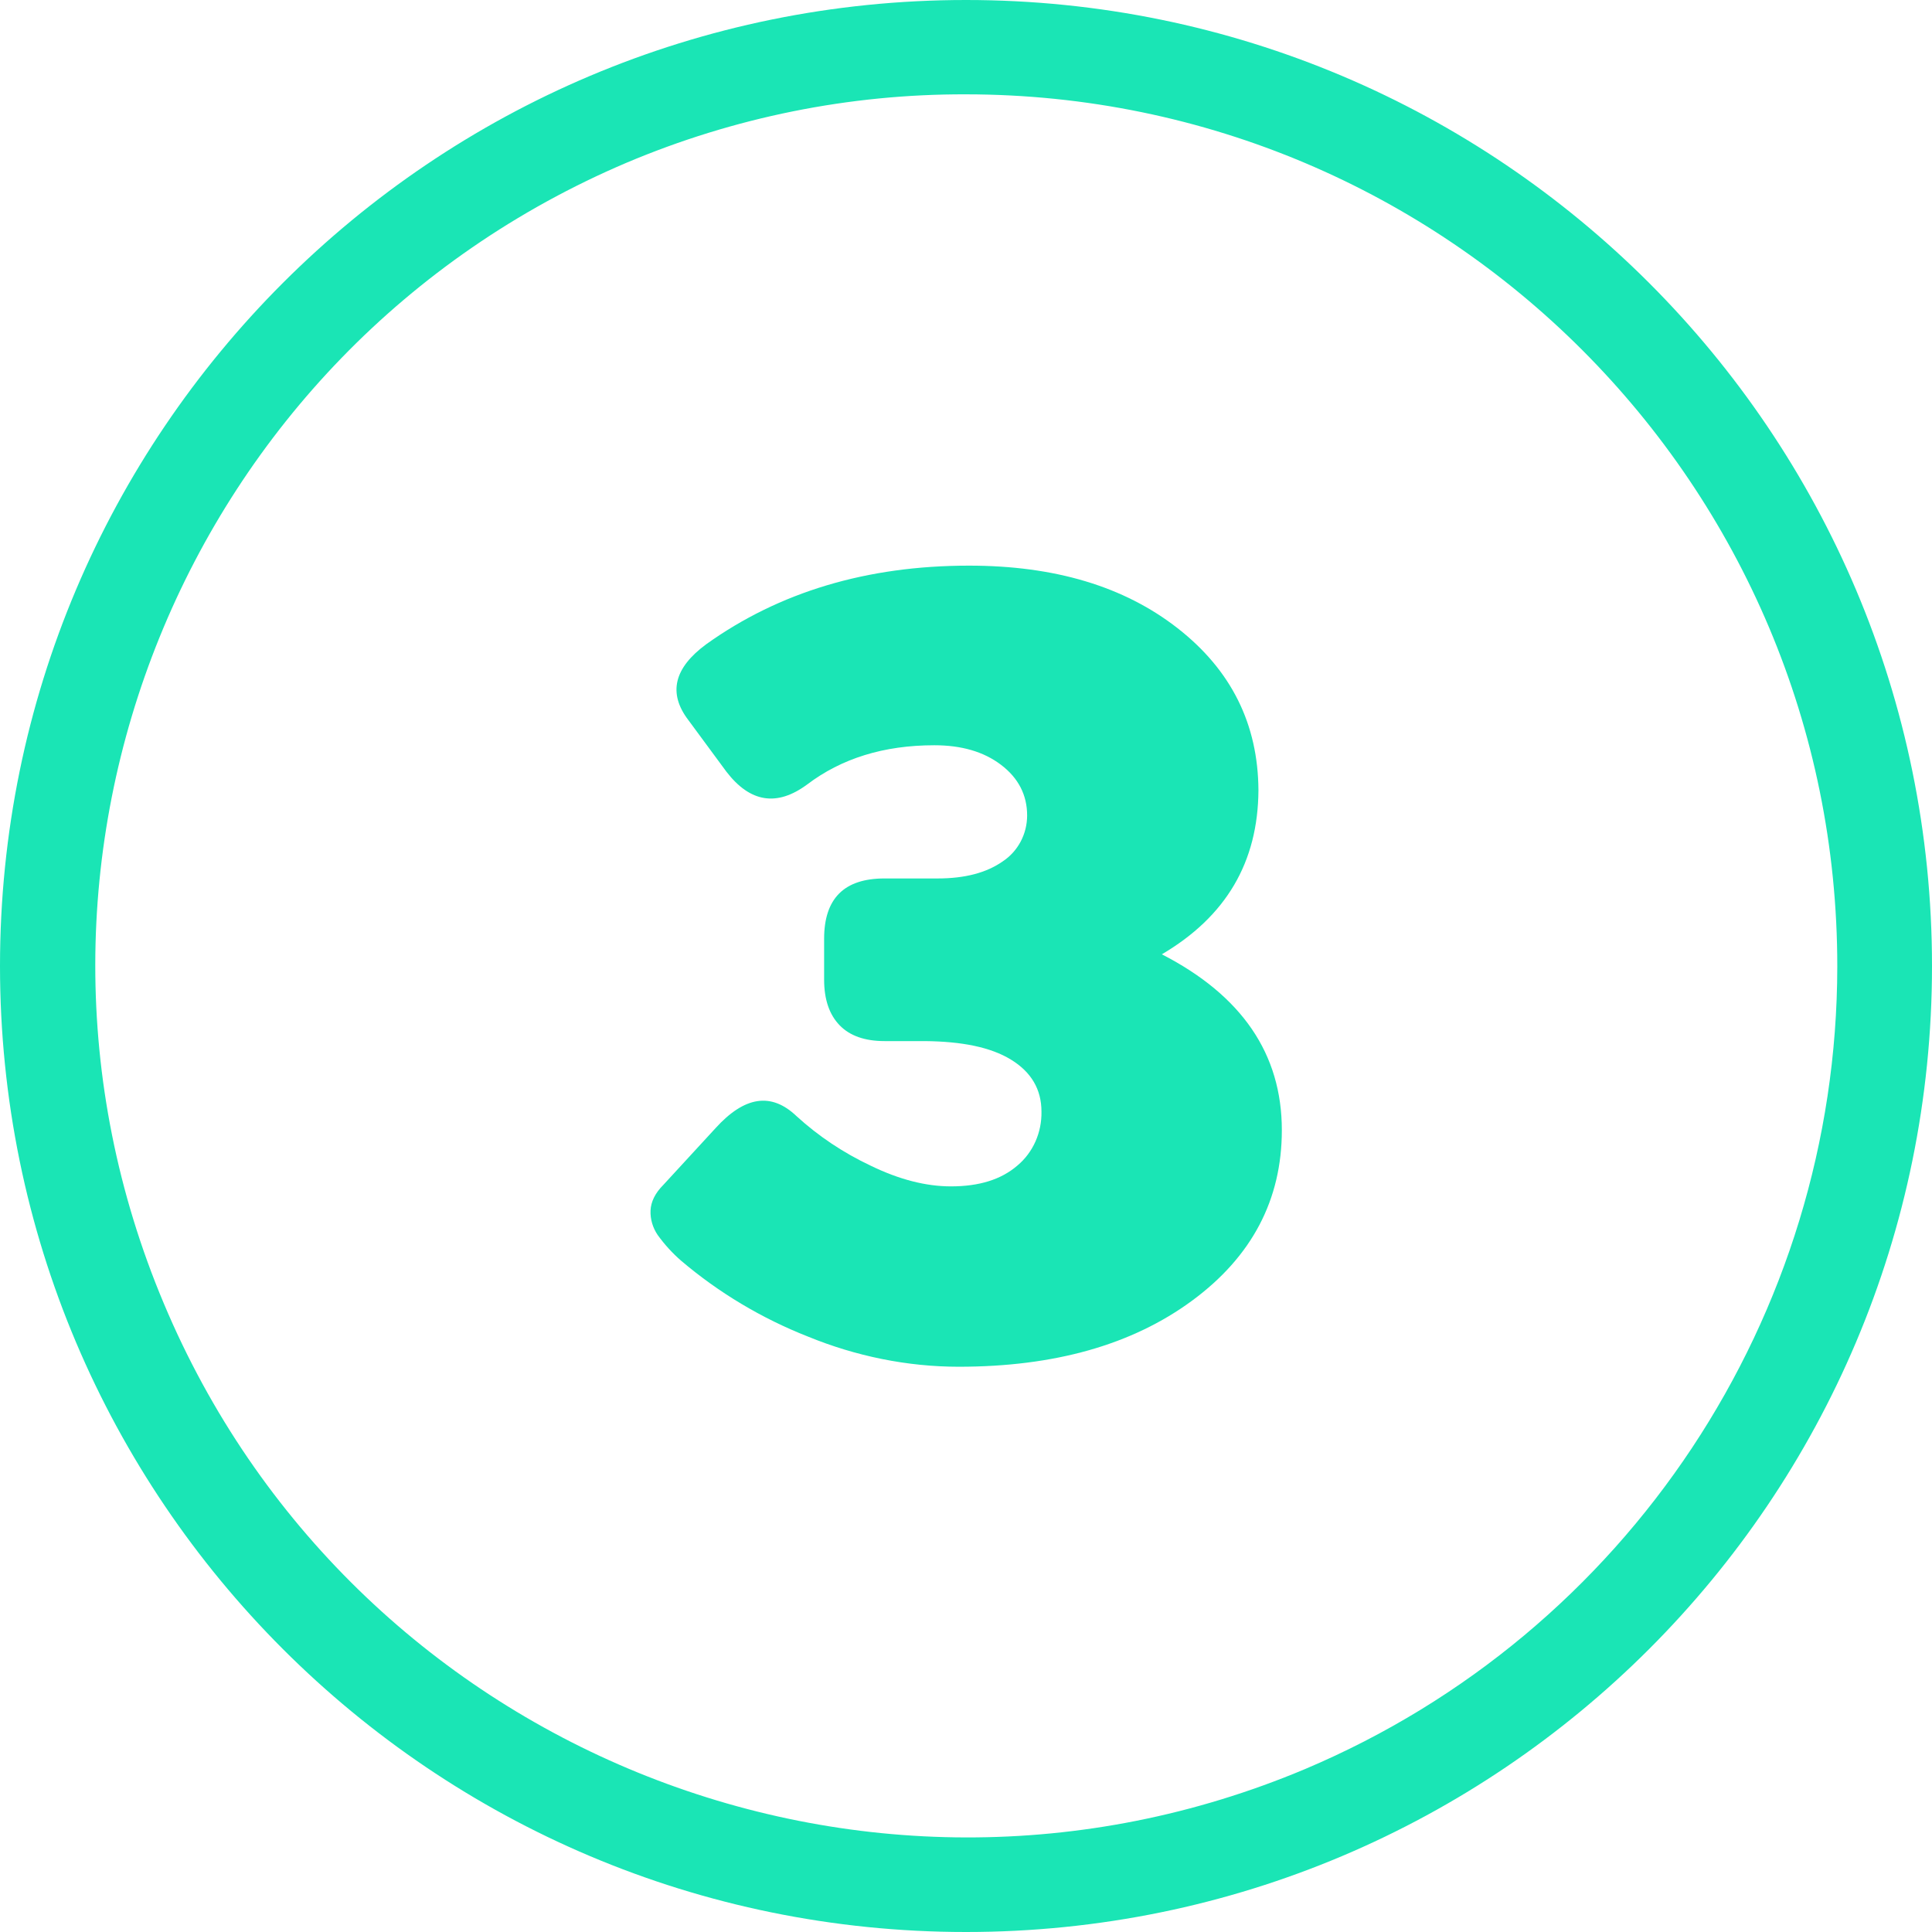 <svg xmlns="http://www.w3.org/2000/svg" xmlns:xlink="http://www.w3.org/1999/xlink" id="&#x5716;&#x5C64;_1" x="0px" y="0px" viewBox="0 0 512 512" style="enable-background:new 0 0 512 512;" xml:space="preserve"><style type="text/css">	.st0{fill:#1AE5B5;}</style><g id="Layer_2">	<g id="Layer_1_copy_8">		<g id="_4">			<path class="st0" d="M256,25c127.6,0.1,231,103.6,230.9,231.2c-0.1,92.7-55.6,176.5-141,212.6C228.3,518.3,92.8,463,43.4,345.4    C-6,228,48.9,92.9,166.1,43.1C194.5,31.1,225.1,24.9,256,25 M256,0C114.6,0,0,114.6,0,256s114.6,256,256,256s256-114.6,256-256    S397.4,0,256,0L256,0z"></path>			<path class="st0" d="M307.9,252.9c21.2,10.9,31.8,26.4,31.8,46.6c0,18.4-7.9,33.5-23.8,45.2s-36.5,17.5-61.8,17.5    c-13.7,0-27.3-2.8-40-8c-12.2-4.8-23.6-11.6-33.6-20.1c-2.3-2-4.4-4.3-6.2-6.8c-1.3-1.9-2-4.2-1.9-6.5c0.1-2.3,1.2-4.6,3.4-6.8    l13.8-15c7.7-8.5,14.8-9.6,21.5-3.2c5.8,5.3,12.4,9.7,19.6,13.1c7.6,3.7,14.7,5.5,21.3,5.5c7.5,0,13.3-1.8,17.6-5.5    c4.2-3.5,6.5-8.8,6.4-14.3c0-5.9-2.7-10.5-8.1-13.8s-13-4.8-22.8-4.9h-10.7c-5.2,0-9.2-1.4-11.9-4.2s-4.1-6.8-4.1-12.1v-10.8    c0-10.7,5.3-16,16-16h14.1c7.2,0,12.9-1.5,17.2-4.5c4.1-2.7,6.5-7.3,6.5-12.2c0-5.4-2.3-9.9-6.9-13.4s-10.5-5.2-17.7-5.2    c-13.4,0-24.6,3.5-33.7,10.4c-8,5.9-15.1,4.8-21.4-3.4l-10.1-13.7c-5.4-7.1-3.8-13.8,4.8-20.1c19.3-13.8,42.5-20.8,69.6-20.8    c22.7,0,41.1,5.5,55.3,16.6s21.3,25.4,21.4,42.9C333.4,228.5,324.9,242.9,307.9,252.9L307.9,252.9z"></path>		</g>	</g></g></svg>
